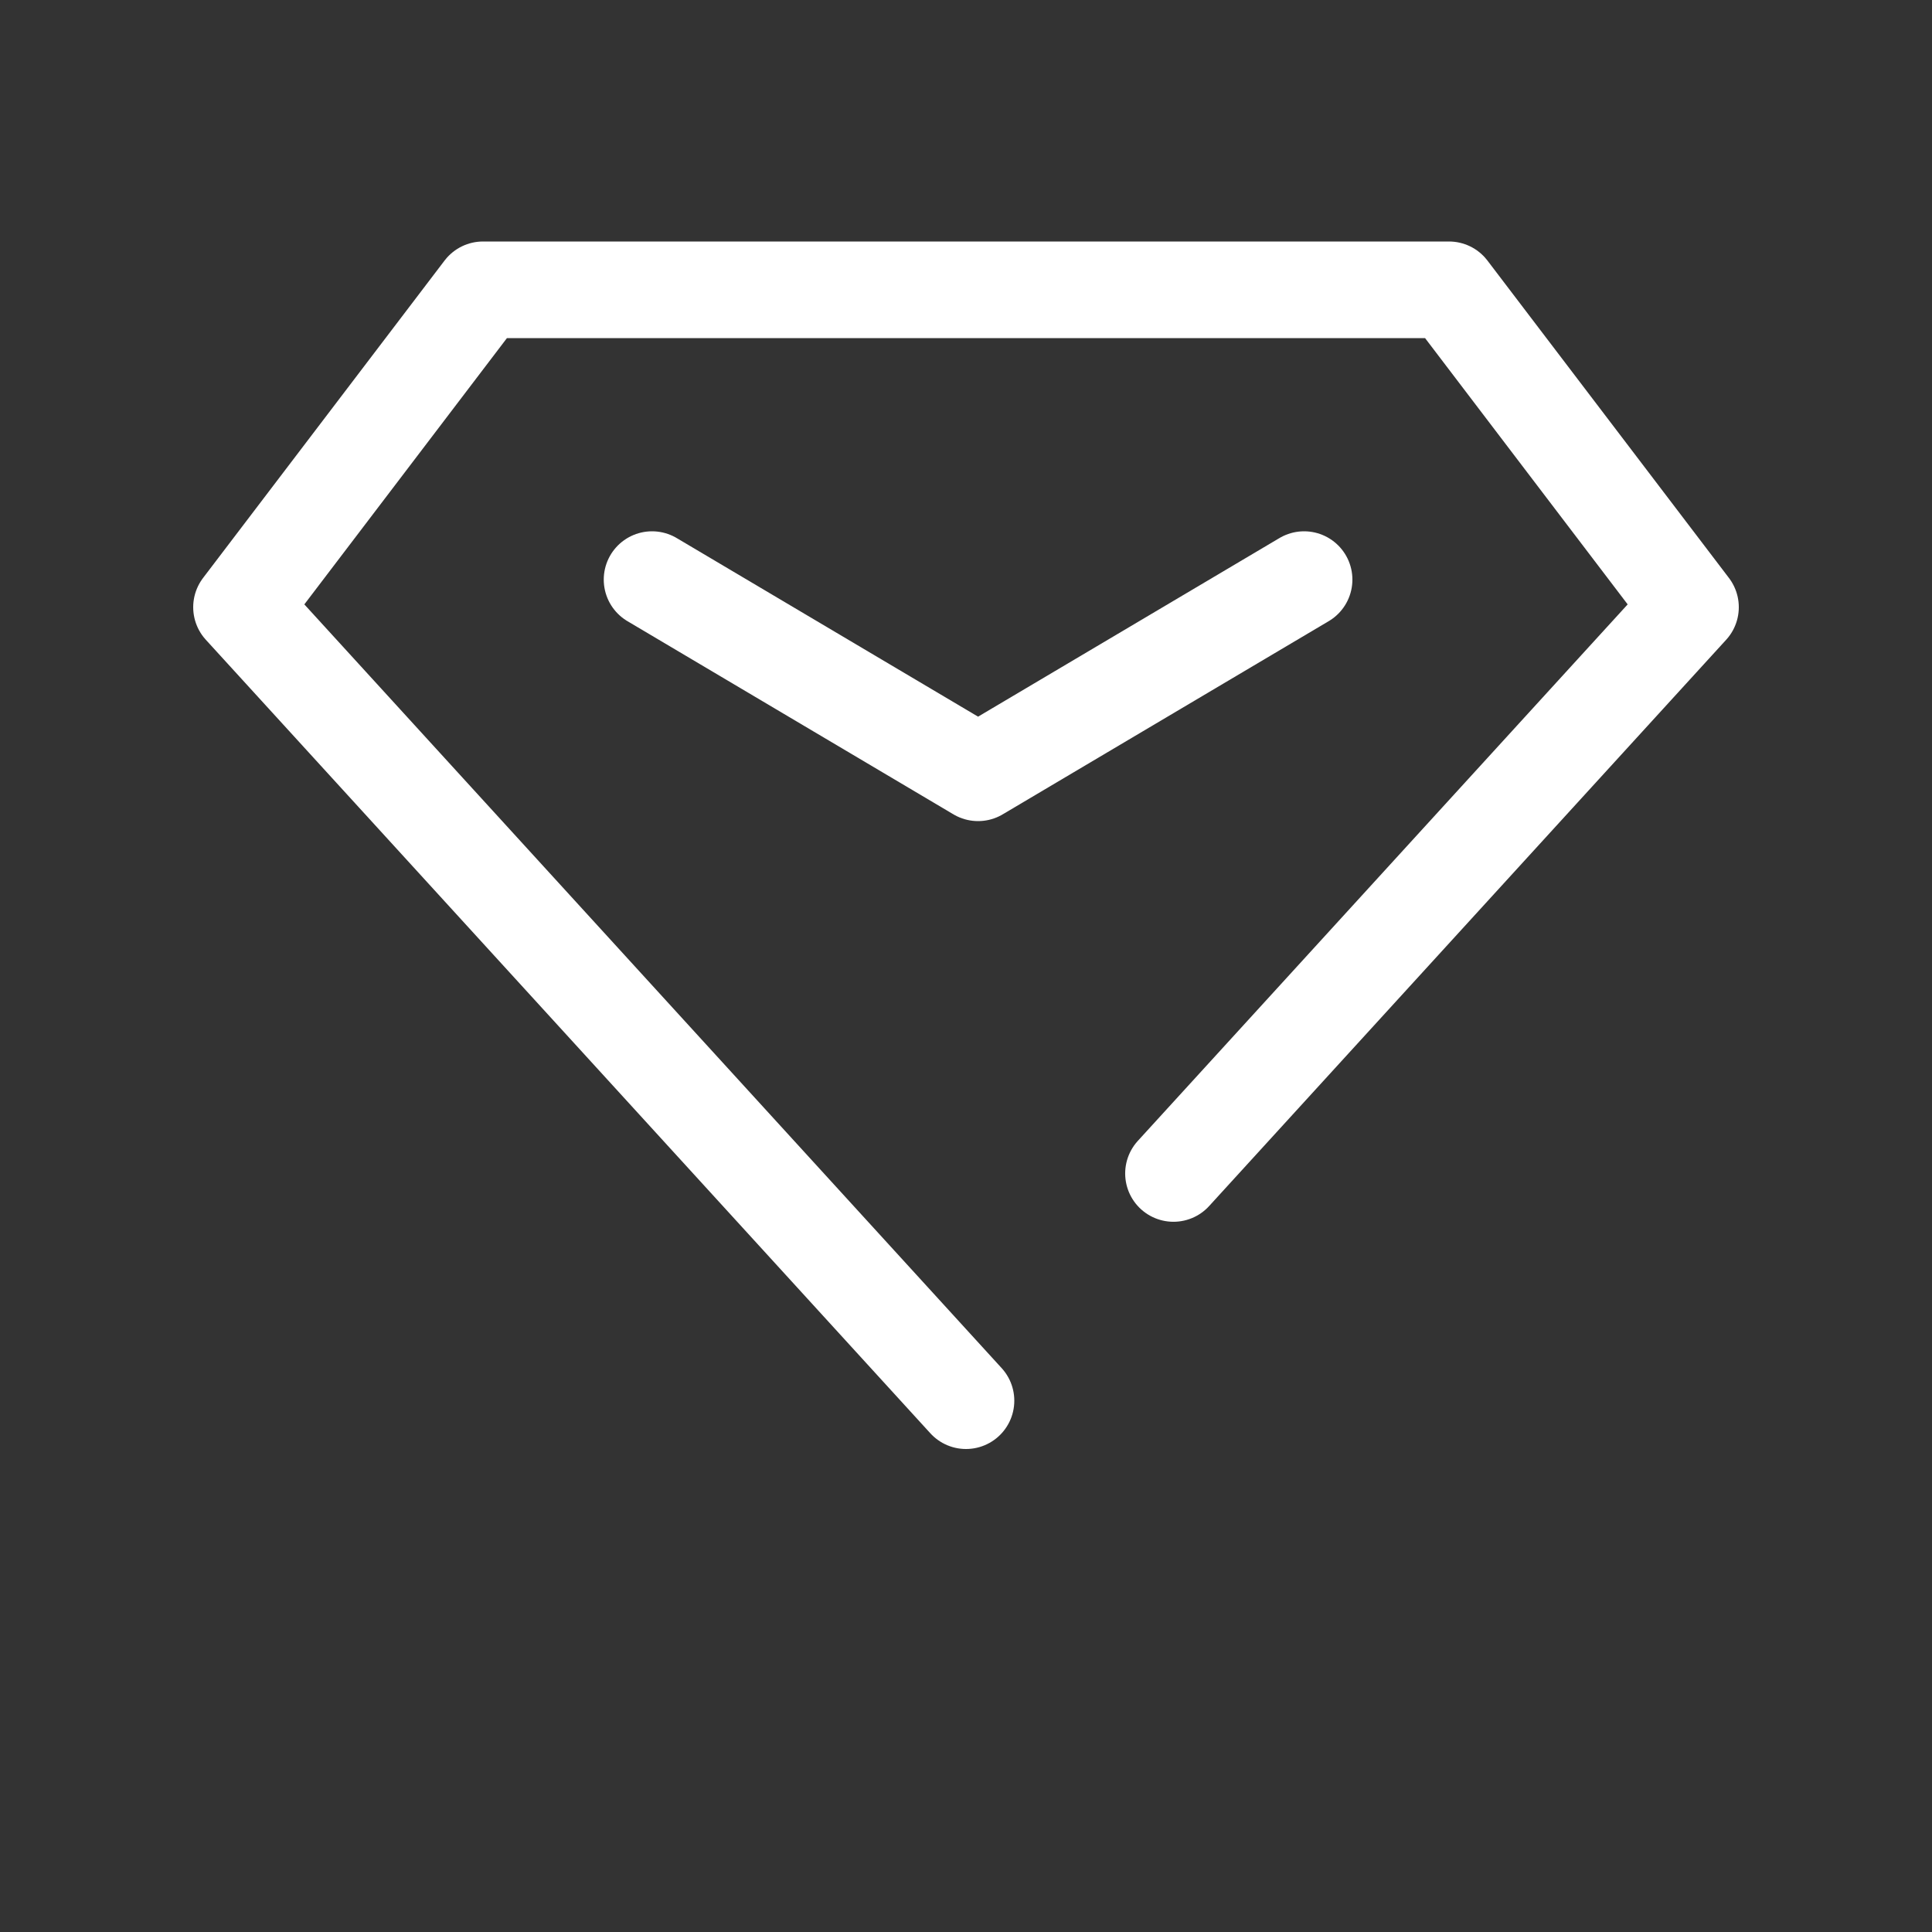 <?xml version="1.0" encoding="UTF-8"?> <svg xmlns="http://www.w3.org/2000/svg" width="80" height="80" viewBox="0 0 80 80" fill="none"><rect x="0" y="0" width="80" height="80" fill="#333333" stroke="none"/> <path d="M40 58L10 25.143L20 12H60L70 25.143L48.591 48.591" stroke="white" stroke-width="4" stroke-linecap="round" stroke-linejoin="round"></path> <path d="M27 24L40.5 32L54 24" stroke="white" stroke-width="4" stroke-linecap="round" stroke-linejoin="round"></path> </svg> 